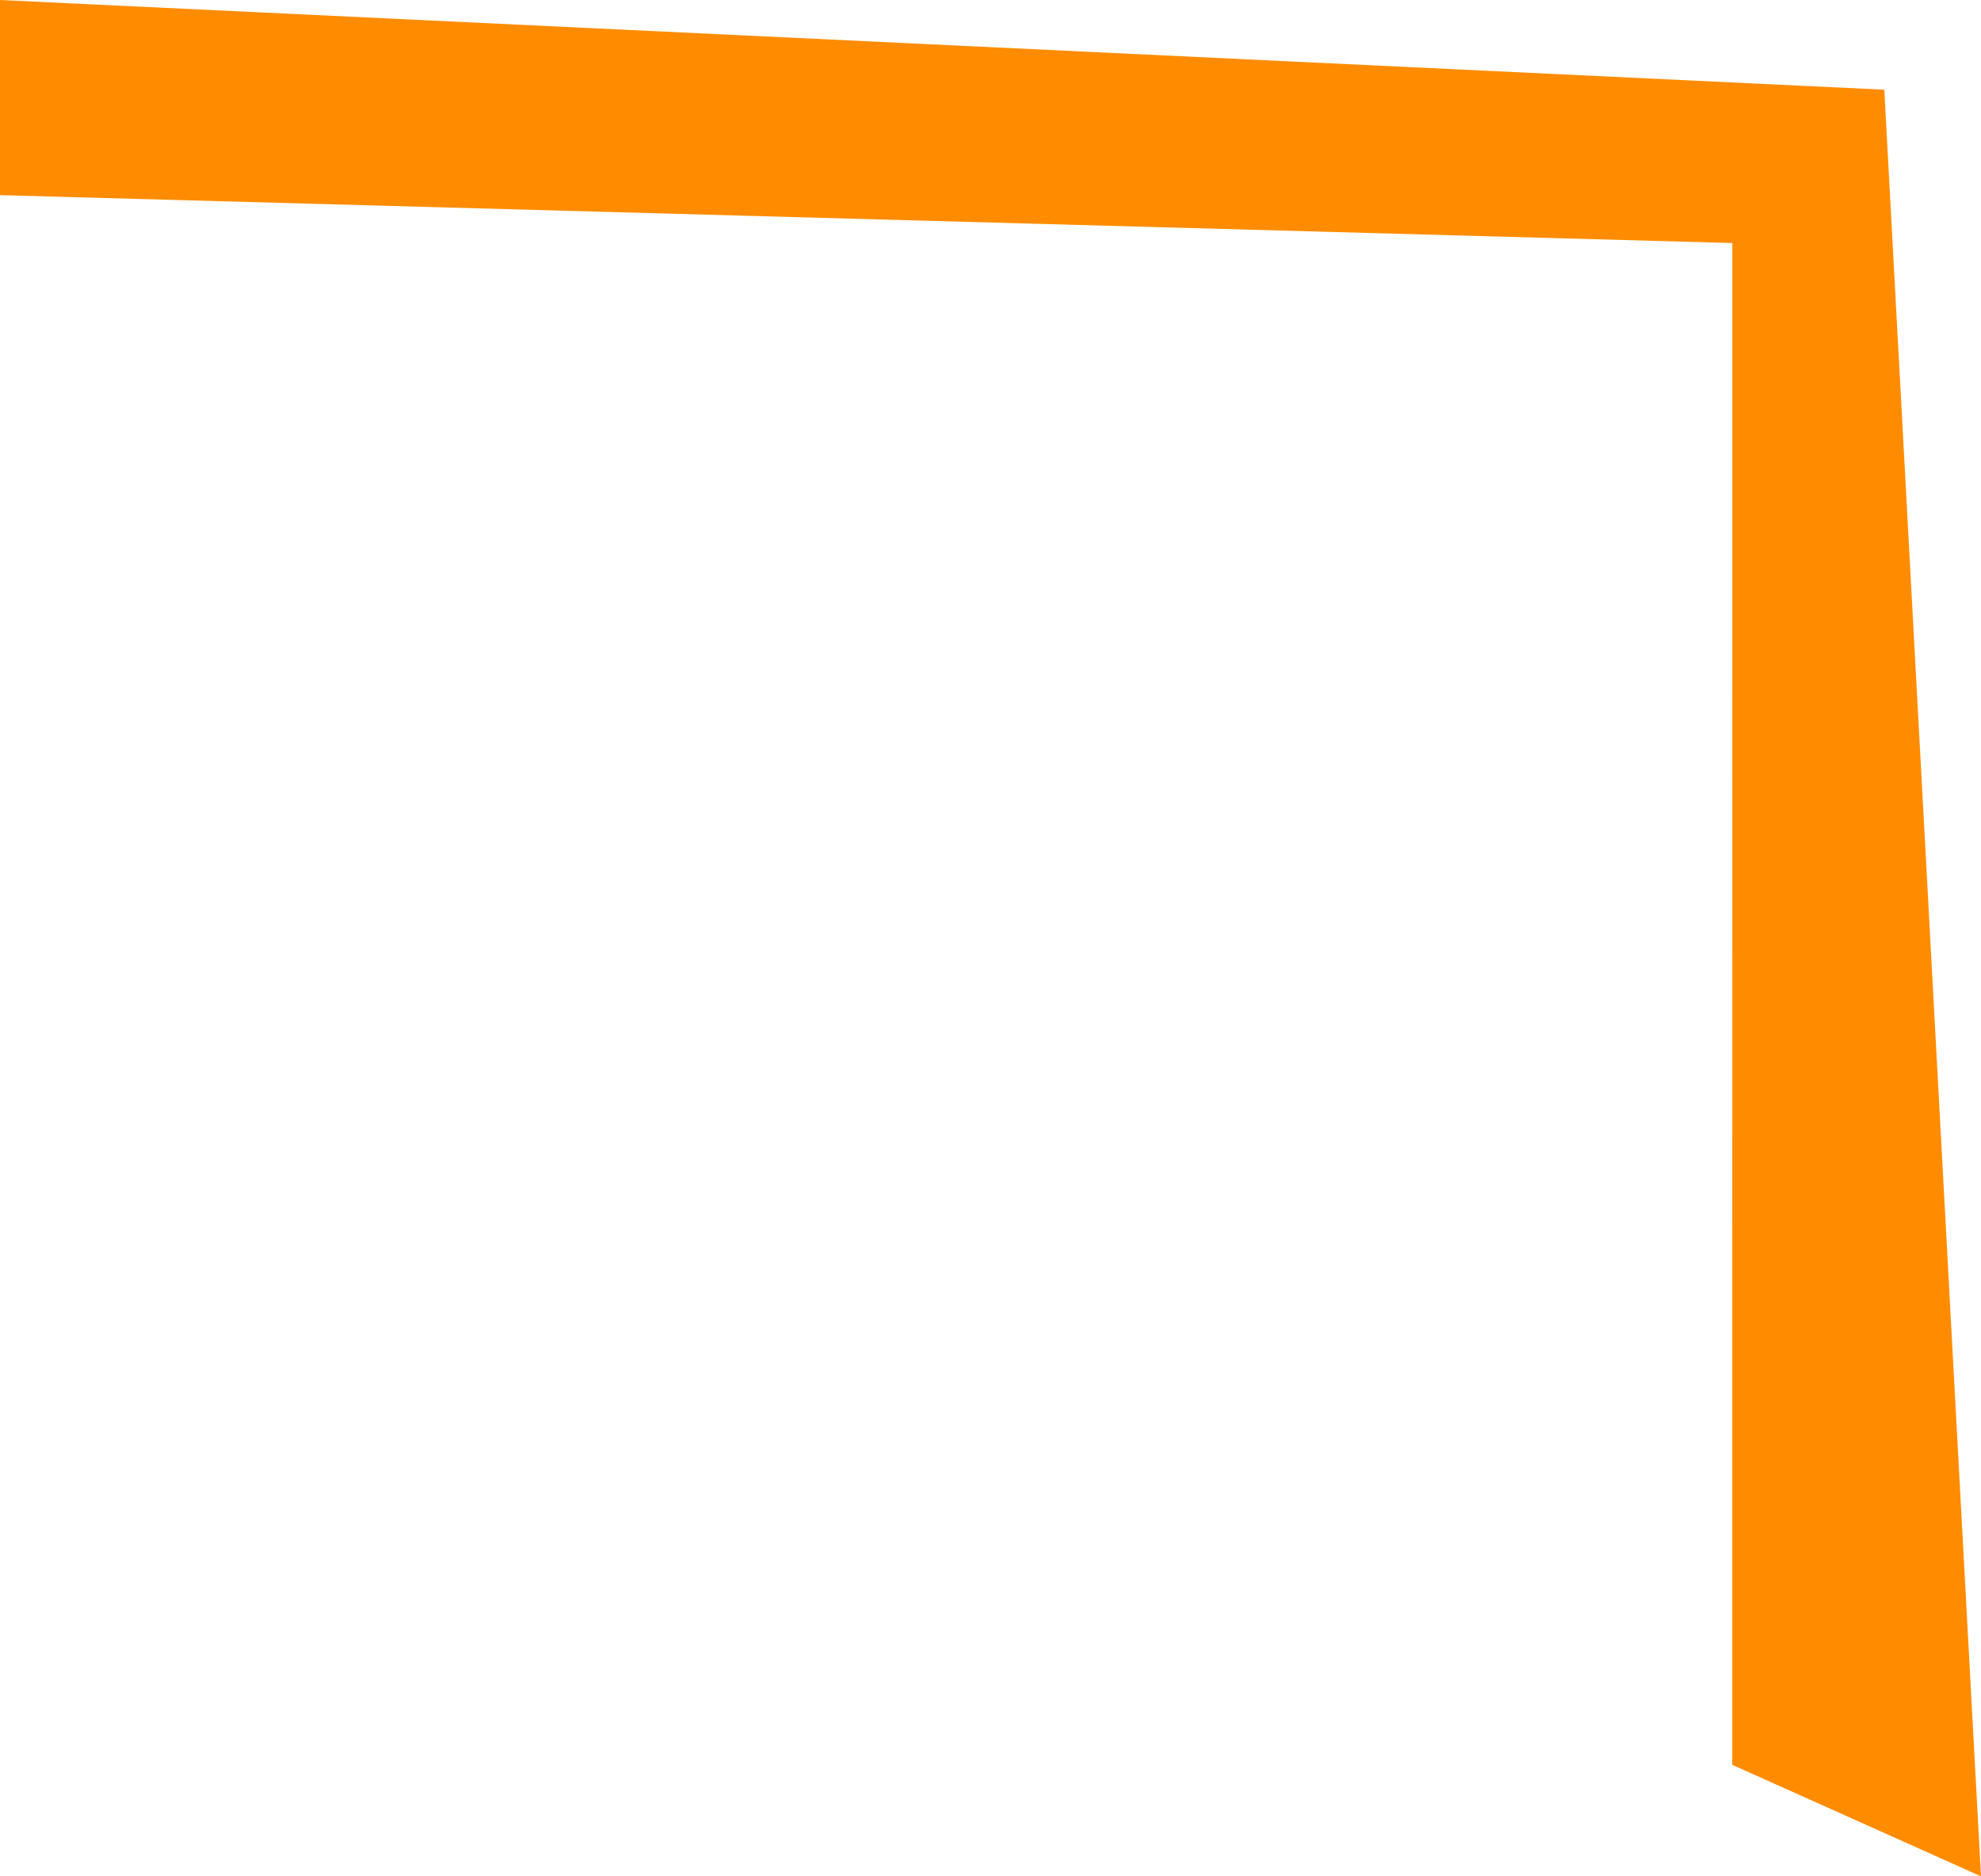 <?xml version="1.0" encoding="UTF-8"?> <svg xmlns="http://www.w3.org/2000/svg" width="38" height="36" viewBox="0 0 38 36" fill="none"> <path d="M38 36L36.145 1.721L0 0V3.744L33.23 4.663L33.229 33.861L38 36Z" fill="#FF8C00"></path> </svg> 